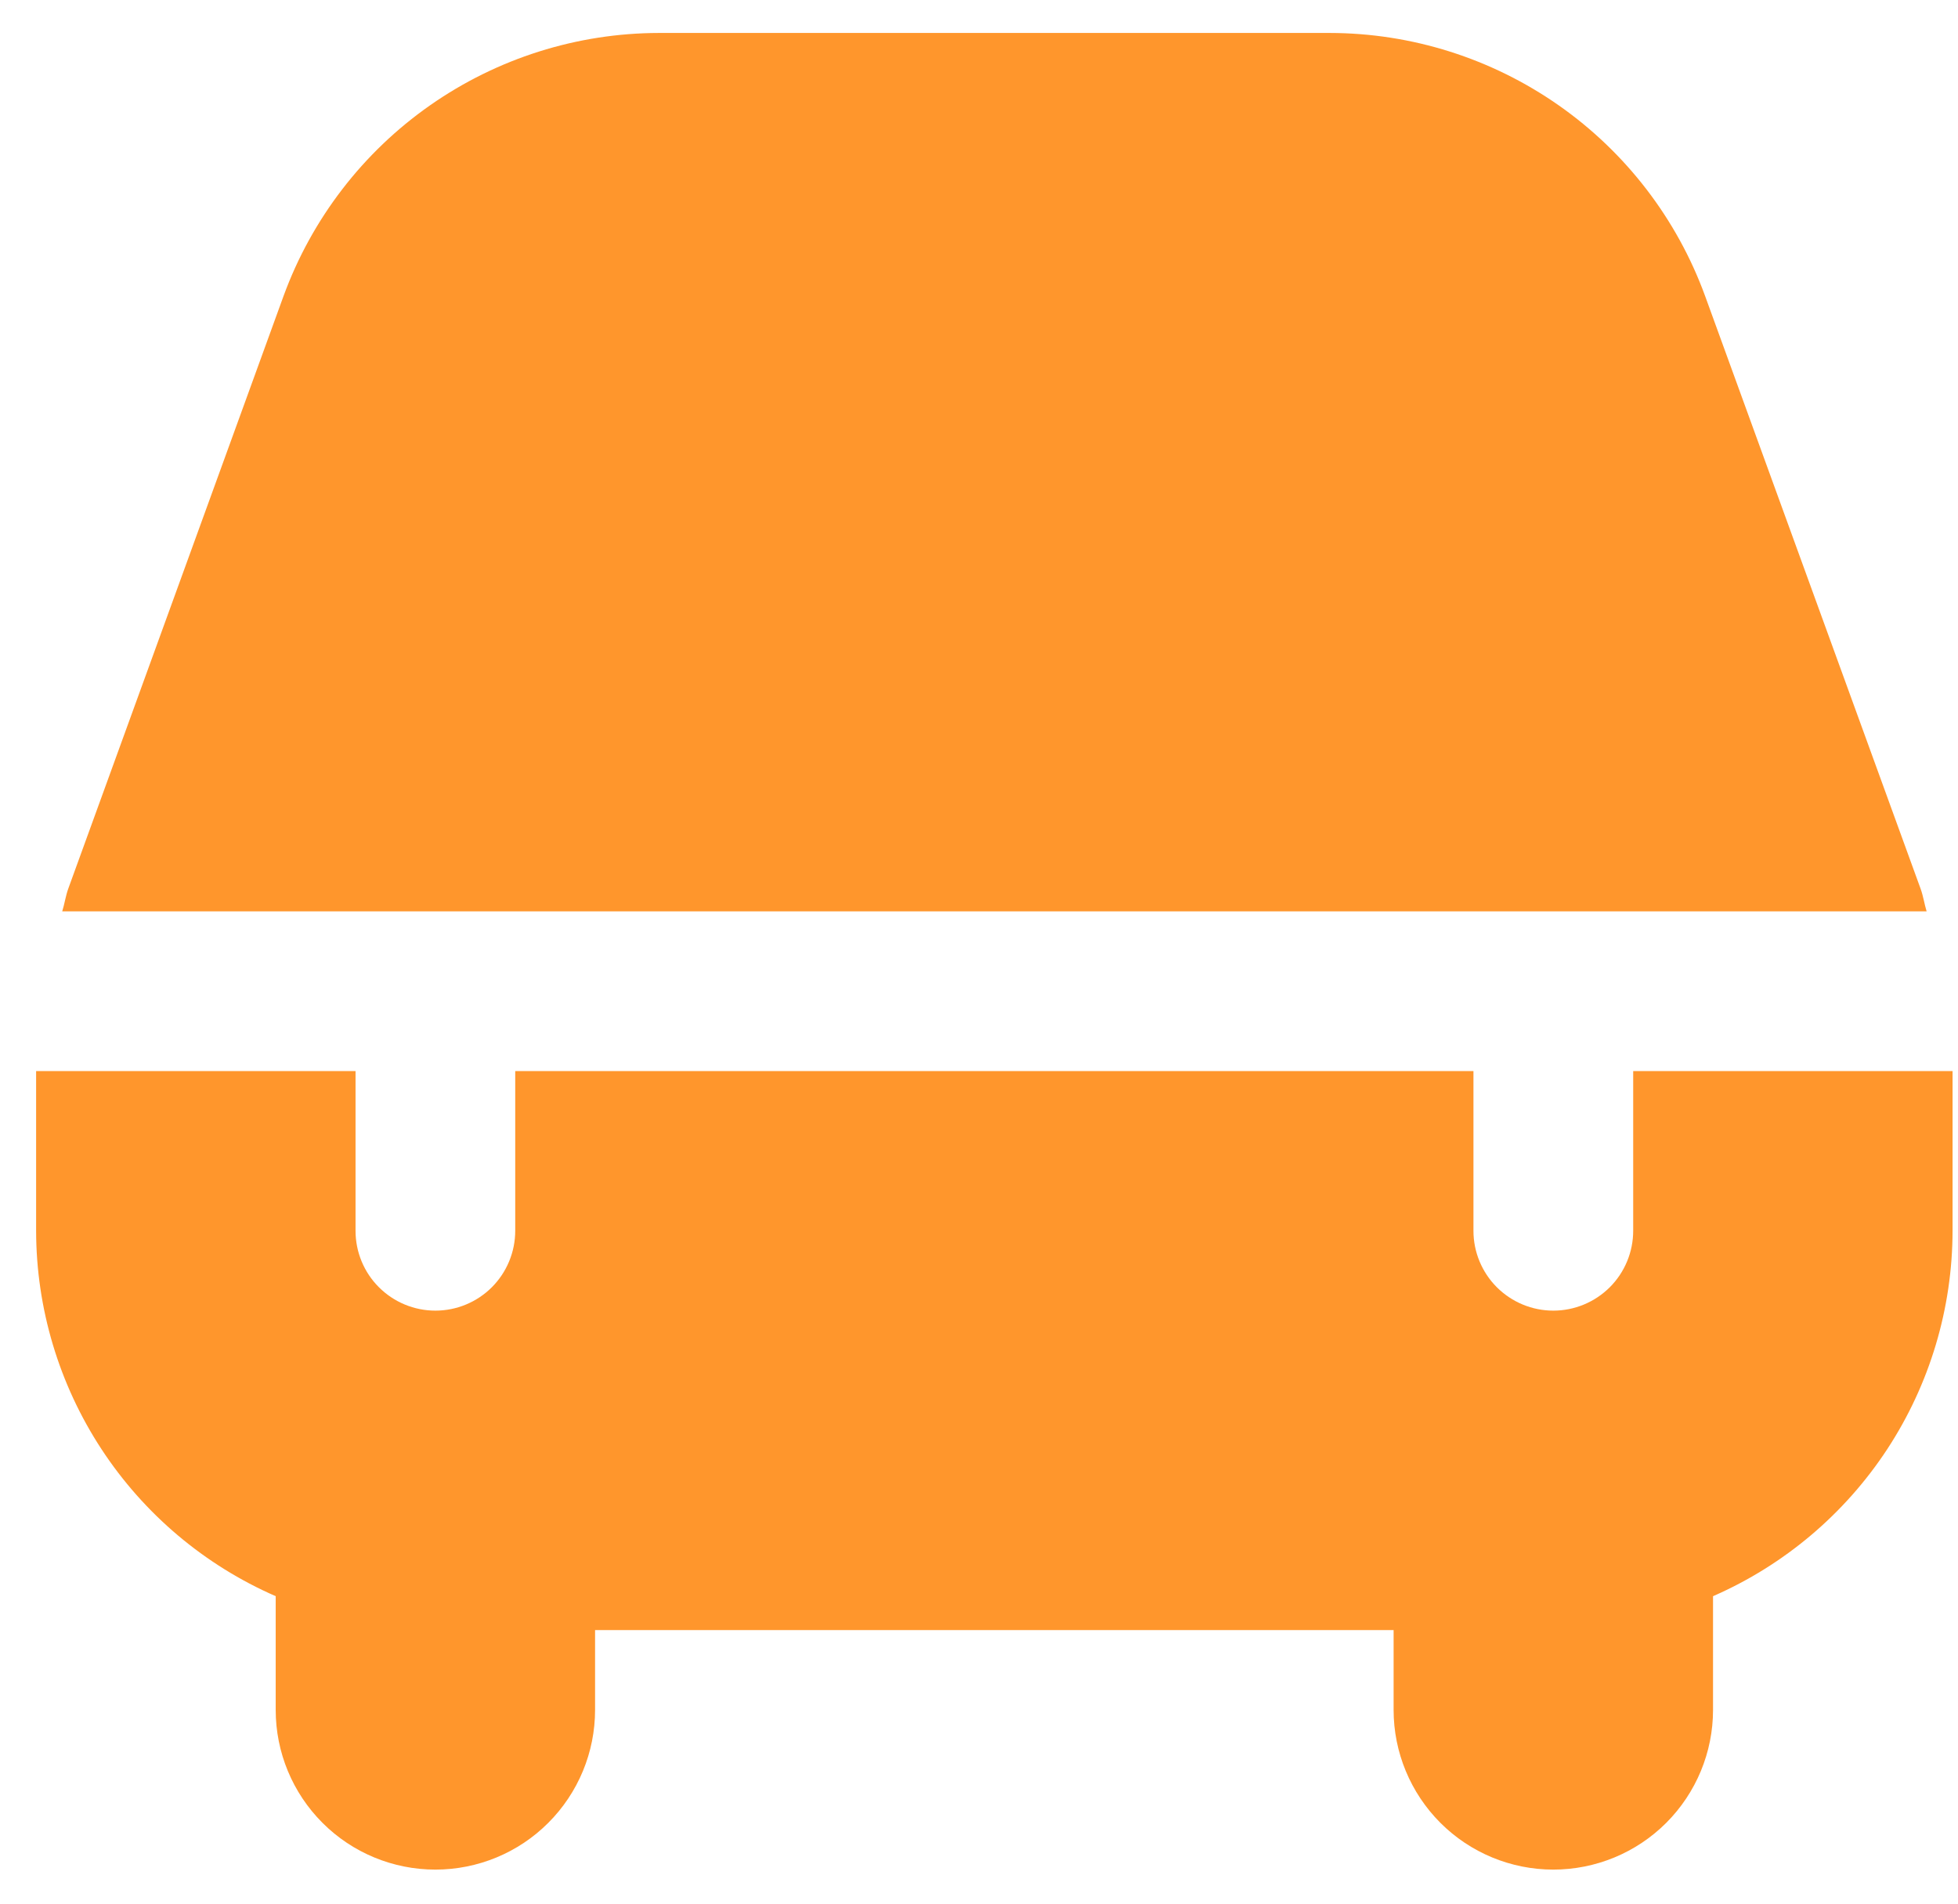 <svg width="36" height="35" viewBox="0 0 36 35" fill="none" xmlns="http://www.w3.org/2000/svg">
<path d="M1.144 16.756C1.187 16.619 1.206 16.477 1.254 16.342L5.215 5.438C5.733 4.023 6.672 2.801 7.906 1.937C9.14 1.073 10.609 0.608 12.116 0.606H24.449C25.955 0.608 27.425 1.073 28.659 1.937C29.893 2.801 30.832 4.024 31.349 5.439L35.313 16.342C35.362 16.477 35.381 16.619 35.423 16.756H1.144ZM30.028 19.692V22.629C30.028 23.018 29.873 23.392 29.598 23.667C29.322 23.942 28.949 24.097 28.559 24.097C28.17 24.097 27.797 23.942 27.521 23.667C27.246 23.392 27.091 23.018 27.091 22.629V19.692H9.473V22.629C9.473 23.018 9.318 23.392 9.043 23.667C8.768 23.942 8.394 24.097 8.005 24.097C7.616 24.097 7.242 23.942 6.967 23.667C6.691 23.392 6.537 23.018 6.537 22.629V19.692H0.664V22.629C0.666 24.055 1.084 25.451 1.866 26.644C2.648 27.837 3.761 28.776 5.069 29.347V31.438C5.069 32.217 5.378 32.963 5.929 33.514C6.479 34.065 7.226 34.374 8.005 34.374C8.784 34.374 9.531 34.065 10.081 33.514C10.632 32.963 10.941 32.217 10.941 31.438V29.97H25.623V31.438C25.623 32.217 25.933 32.963 26.483 33.514C27.034 34.065 27.781 34.374 28.559 34.374C29.338 34.374 30.085 34.065 30.636 33.514C31.186 32.963 31.496 32.217 31.496 31.438V29.347C32.803 28.776 33.916 27.837 34.699 26.644C35.481 25.451 35.898 24.055 35.9 22.629V19.692H30.028Z" fill="#FF962C"/>
</svg>
